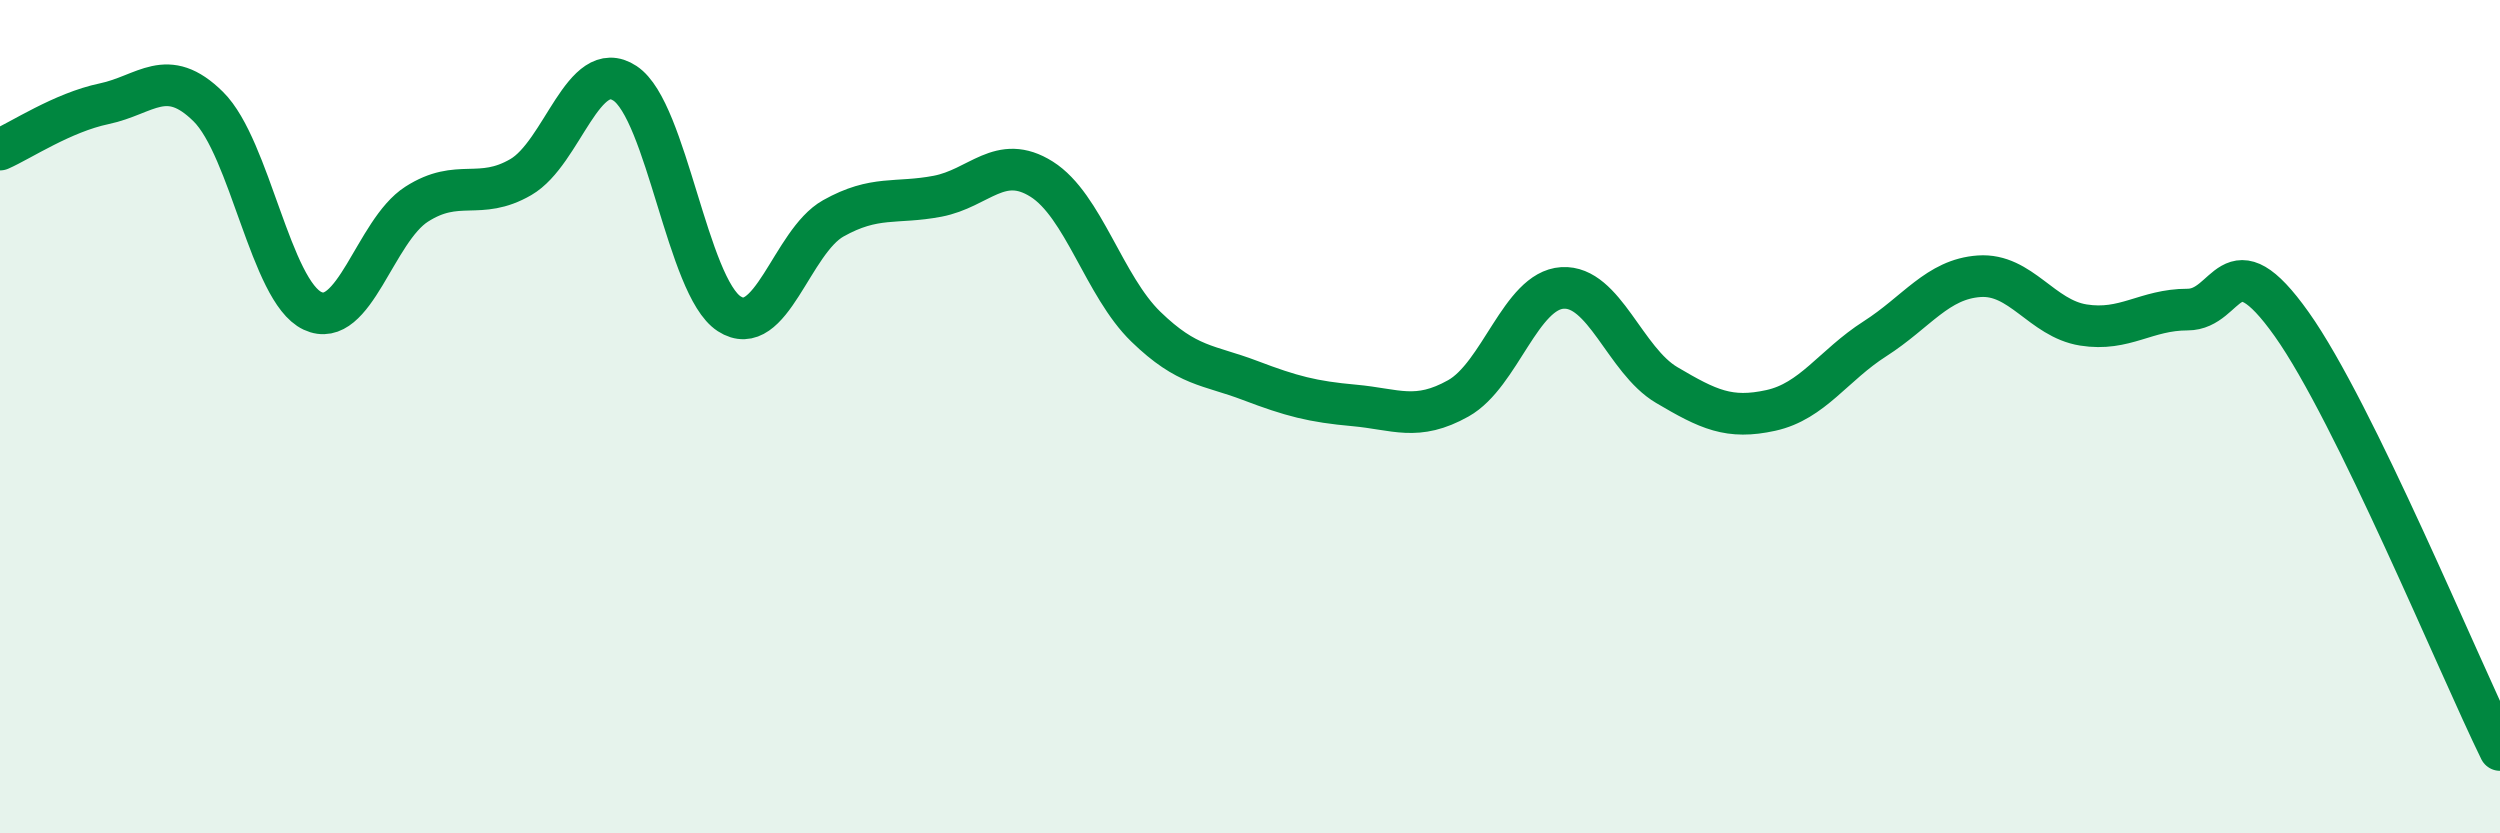 
    <svg width="60" height="20" viewBox="0 0 60 20" xmlns="http://www.w3.org/2000/svg">
      <path
        d="M 0,3.59 C 0.5,3.37 1.5,2.7 2.5,2.49 C 3.5,2.28 4,1.57 5,2.56 C 6,3.55 6.5,6.99 7.5,7.46 C 8.5,7.93 9,5.54 10,4.9 C 11,4.26 11.5,4.83 12.5,4.25 C 13.5,3.67 14,1.34 15,2 C 16,2.66 16.5,6.88 17.5,7.53 C 18.5,8.18 19,5.8 20,5.24 C 21,4.68 21.5,4.9 22.5,4.71 C 23.5,4.52 24,3.67 25,4.3 C 26,4.93 26.5,6.87 27.5,7.84 C 28.5,8.81 29,8.75 30,9.13 C 31,9.51 31.5,9.64 32.5,9.73 C 33.5,9.82 34,10.12 35,9.56 C 36,9 36.5,6.97 37.5,6.91 C 38.5,6.85 39,8.65 40,9.24 C 41,9.83 41.5,10.07 42.5,9.85 C 43.5,9.63 44,8.77 45,8.13 C 46,7.49 46.5,6.7 47.5,6.63 C 48.5,6.56 49,7.64 50,7.8 C 51,7.96 51.5,7.43 52.5,7.43 C 53.5,7.43 53.5,5.67 55,7.78 C 56.5,9.89 59,15.96 60,18L60 20L0 20Z"
        fill="#008740"
        opacity="0.1"
        stroke-linecap="round"
        stroke-linejoin="round"
      />
      <path
        d="M 0,3.59 C 0.5,3.37 1.5,2.7 2.5,2.49 C 3.5,2.28 4,1.57 5,2.56 C 6,3.55 6.5,6.99 7.5,7.46 C 8.5,7.93 9,5.54 10,4.9 C 11,4.26 11.5,4.83 12.5,4.25 C 13.5,3.67 14,1.34 15,2 C 16,2.66 16.5,6.88 17.5,7.53 C 18.5,8.18 19,5.8 20,5.24 C 21,4.68 21.5,4.9 22.5,4.71 C 23.5,4.52 24,3.67 25,4.3 C 26,4.93 26.5,6.87 27.5,7.84 C 28.5,8.81 29,8.75 30,9.13 C 31,9.51 31.5,9.64 32.5,9.73 C 33.5,9.82 34,10.12 35,9.56 C 36,9 36.5,6.97 37.5,6.91 C 38.5,6.85 39,8.65 40,9.24 C 41,9.83 41.5,10.07 42.5,9.85 C 43.5,9.63 44,8.77 45,8.13 C 46,7.49 46.5,6.7 47.5,6.63 C 48.5,6.56 49,7.64 50,7.8 C 51,7.96 51.5,7.43 52.5,7.43 C 53.5,7.43 53.5,5.67 55,7.78 C 56.5,9.89 59,15.96 60,18"
        stroke="#008740"
        stroke-width="1"
        fill="none"
        stroke-linecap="round"
        stroke-linejoin="round"
      />
    </svg>
  